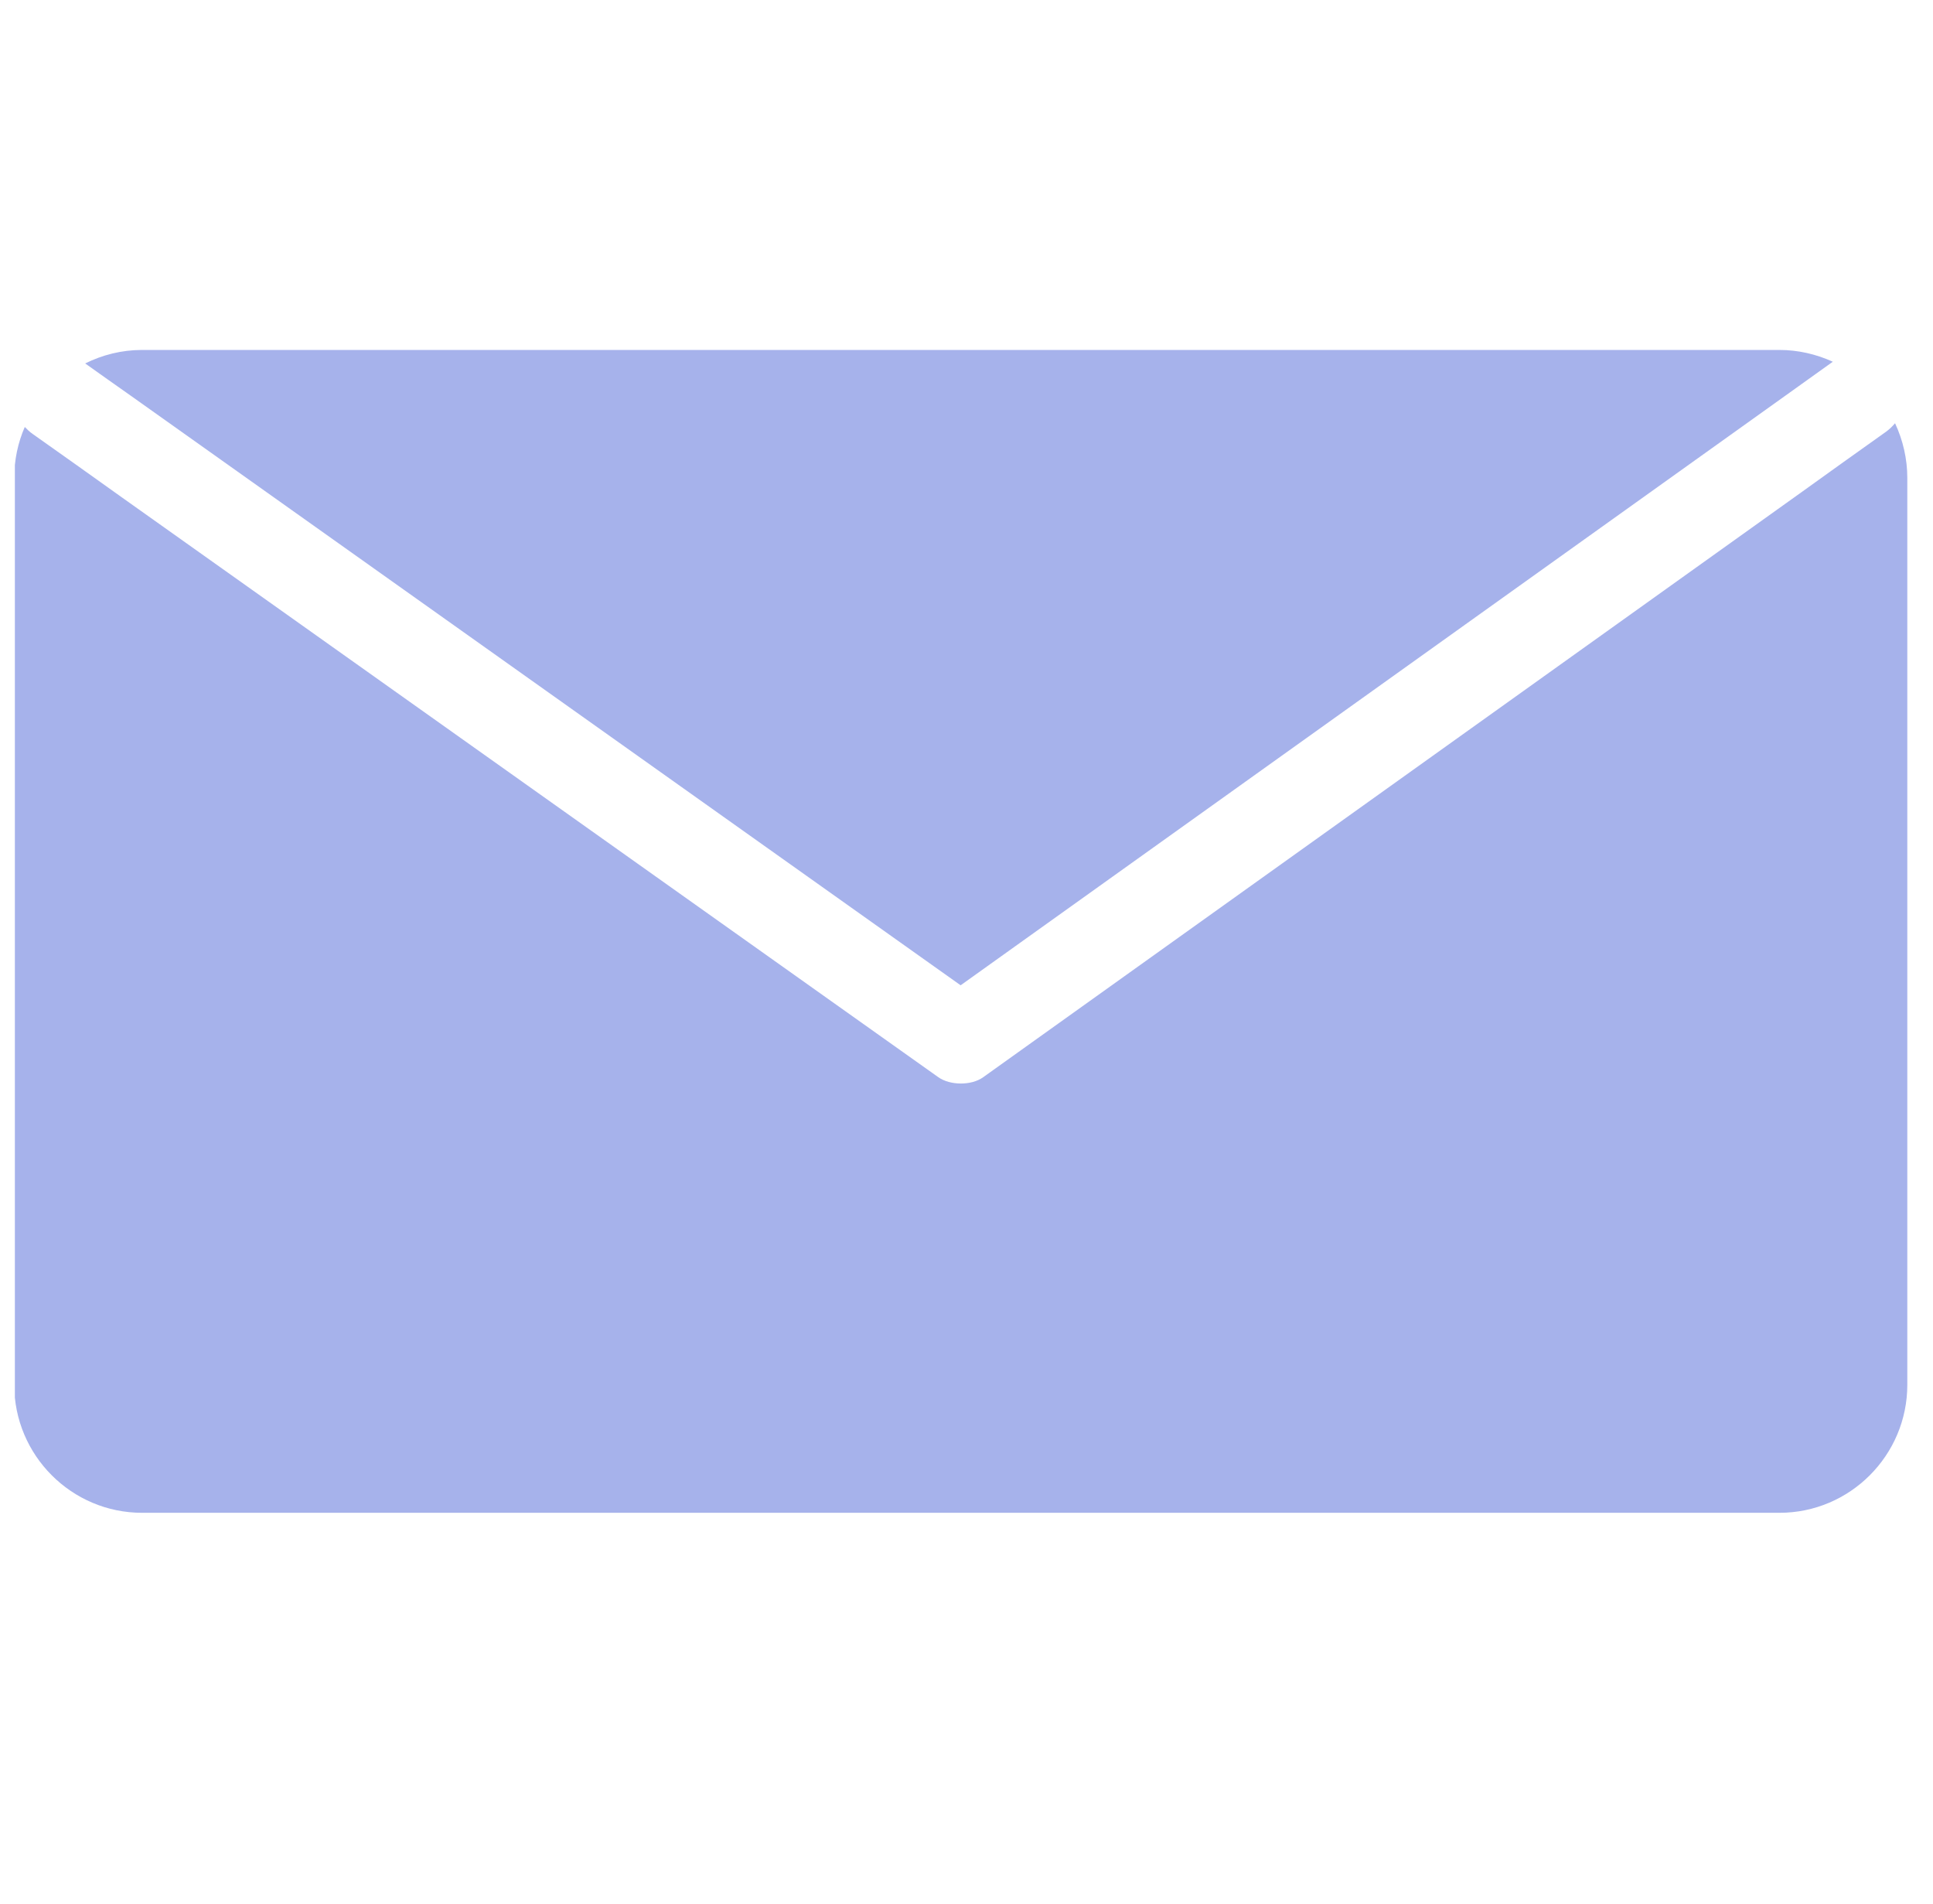 <svg xmlns="http://www.w3.org/2000/svg" xmlns:xlink="http://www.w3.org/1999/xlink" width="65" viewBox="0 0 48.75 48" height="64" preserveAspectRatio="xMidYMid meet"><defs><clipPath id="4ab1b1de19"><path d="M 0.375 10 L 48.129 10 L 48.129 38.184 L 0.375 38.184 Z M 0.375 10 "></path></clipPath><clipPath id="e2dee34a9b"><path d="M 2 8.797 L 47 8.797 L 47 25 L 2 25 Z M 2 8.797 "></path></clipPath></defs><g id="38d62a92e0"><g clip-rule="nonzero" clip-path="url(#4ab1b1de19)"><path style=" stroke:none;fill-rule:nonzero;fill:#a6b2eb;fill-opacity:1;" d="M 47.793 10.672 C 47.73 10.746 47.656 10.82 47.57 10.883 C 46.855 11.391 46.145 11.898 45.434 12.41 L 24.793 27.164 C 24.496 27.375 23.965 27.371 23.668 27.164 L 3.027 12.508 C 2.297 11.984 1.562 11.465 0.828 10.945 C 0.75 10.891 0.684 10.828 0.625 10.766 C 0.453 11.16 0.359 11.594 0.359 12.051 L 0.359 34.918 C 0.359 36.695 1.805 38.145 3.582 38.145 L 44.879 38.145 C 46.656 38.145 48.102 36.695 48.102 34.918 L 48.102 12.051 C 48.102 11.57 47.992 11.098 47.793 10.672 Z M 47.793 10.672 "></path></g><g clip-rule="nonzero" clip-path="url(#e2dee34a9b)"><path style=" stroke:none;fill-rule:nonzero;fill:#a6b2eb;fill-opacity:1;" d="M 24.227 24.844 C 31.184 19.871 38.141 14.898 45.098 9.926 C 45.473 9.656 45.848 9.387 46.223 9.121 C 45.805 8.93 45.344 8.824 44.879 8.824 L 3.582 8.824 C 3.066 8.824 2.582 8.949 2.148 9.164 C 2.531 9.438 2.914 9.707 3.301 9.98 Z M 24.227 24.844 "></path></g></g></svg>